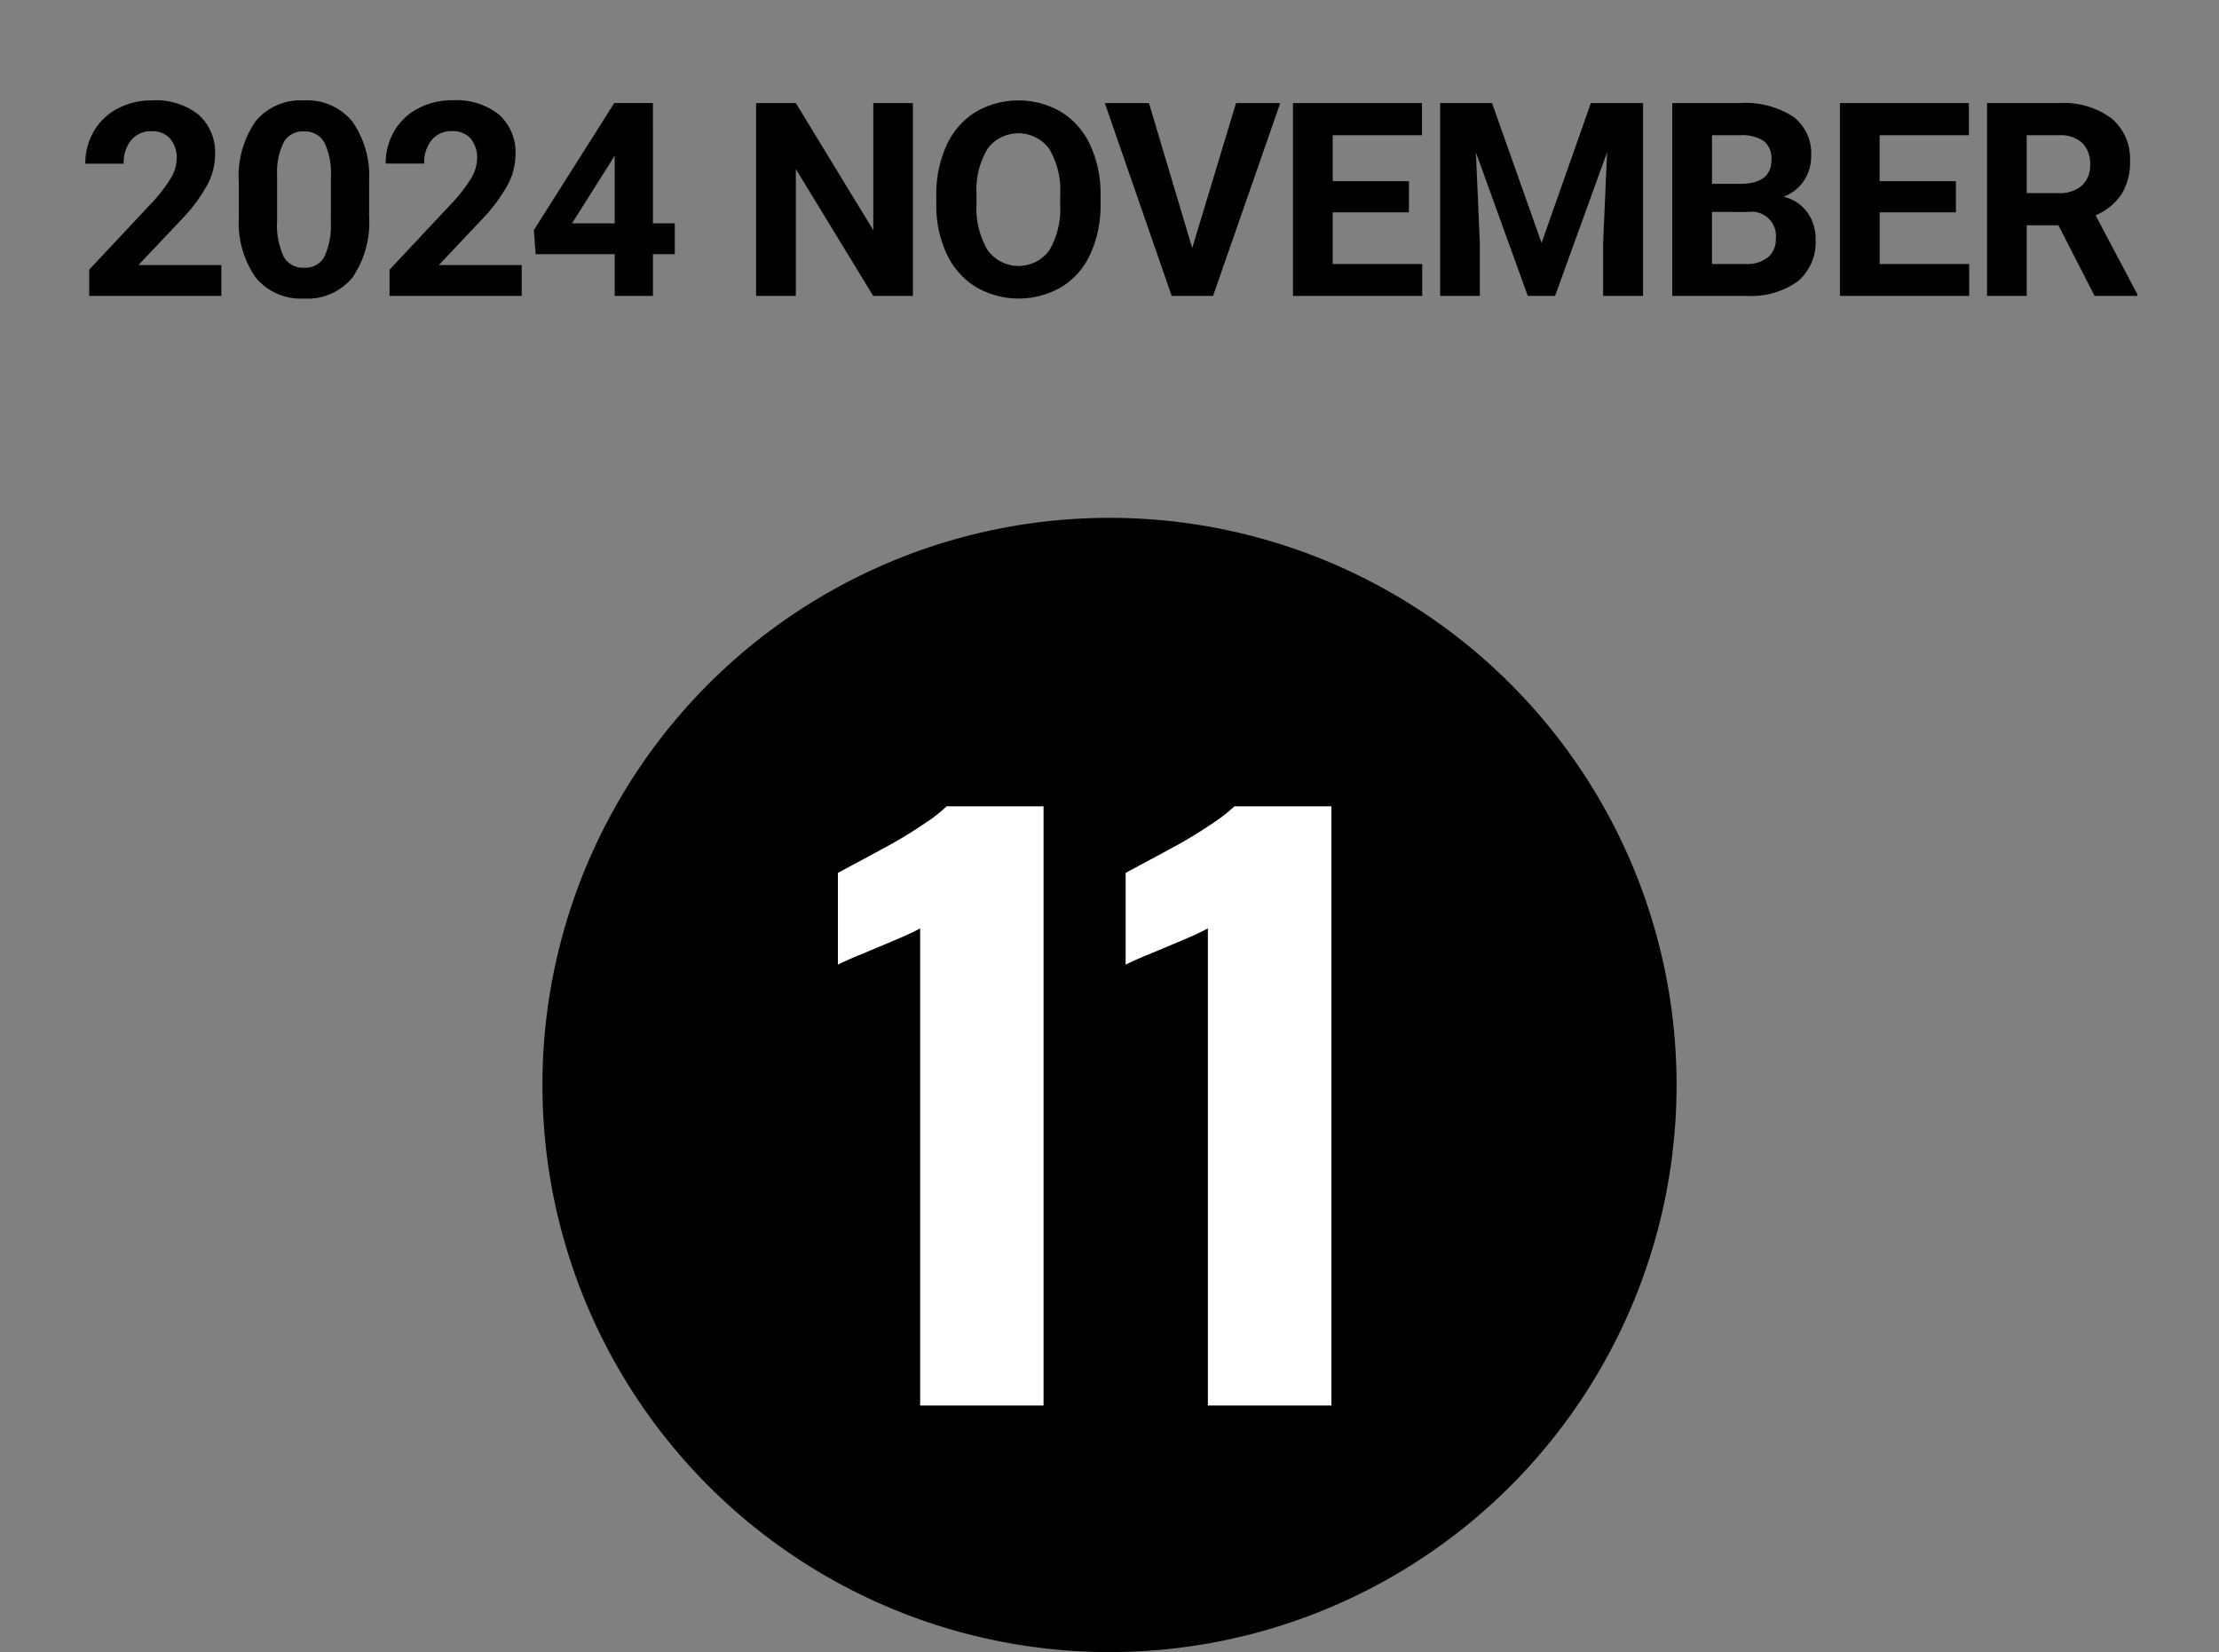 <svg xmlns="http://www.w3.org/2000/svg" width="90" height="67" viewBox="0 0 90 67">
  <rect x="0" y="0" width="90" height="67" fill="#808080" stroke="none"/>
  <g id="グループ_19032" data-name="グループ 19032" transform="translate(-995 -315)">
    <g id="グループ_3159" data-name="グループ 3159">
      <g id="グループ_3098" data-name="グループ 3098" transform="translate(78 -30)">
        <circle id="楕円形_4" data-name="楕円形 4" cx="23" cy="23" r="23" transform="translate(939 366)"/>
        <path id="パス_36231" data-name="パス 36231" d="M8.32,36V16.65q-.33.18-.75.36t-.885.375l-.9.375q-.435.18-.8.36V14.4q.33-.18.93-.5t1.29-.7q.69-.39,1.29-.8a6.288,6.288,0,0,0,.9-.7h3.93V36Zm11.67,0V16.65q-.33.18-.75.36t-.885.375l-.9.375q-.435.18-.8.36V14.4q.33-.18.93-.5t1.29-.7q.69-.39,1.29-.8a6.288,6.288,0,0,0,.9-.7H25V36Z" transform="translate(946 366)" fill="#fff"/>
      </g>
      <path id="パス_36230" data-name="パス 36230" d="M8.977,12H3.617V10.937l2.53-2.7a6.241,6.241,0,0,0,.771-.994,1.6,1.6,0,0,0,.25-.806A1.2,1.2,0,0,0,6.9,5.622a.95.95,0,0,0-.752-.3,1.025,1.025,0,0,0-.83.363,1.436,1.436,0,0,0-.3.953H3.461A2.564,2.564,0,0,1,3.8,5.334a2.4,2.4,0,0,1,.964-.927,2.93,2.93,0,0,1,1.413-.336,2.775,2.775,0,0,1,1.877.58,2.052,2.052,0,0,1,.669,1.638,2.629,2.629,0,0,1-.3,1.182,6.567,6.567,0,0,1-1.031,1.4L5.615,10.749H8.977Zm5.994-3.233a3.962,3.962,0,0,1-.671,2.481,2.344,2.344,0,0,1-1.966.859,2.36,2.36,0,0,1-1.955-.843,3.846,3.846,0,0,1-.693-2.417V7.408a3.91,3.91,0,0,1,.679-2.487,2.361,2.361,0,0,1,1.958-.849,2.363,2.363,0,0,1,1.955.841,3.834,3.834,0,0,1,.693,2.414ZM13.42,7.188a2.858,2.858,0,0,0-.266-1.415.9.9,0,0,0-.83-.443.883.883,0,0,0-.808.422,2.675,2.675,0,0,0-.277,1.319v1.9a3,3,0,0,0,.26,1.421.887.887,0,0,0,.835.465.872.872,0,0,0,.822-.446,2.929,2.929,0,0,0,.263-1.364ZM21.16,12H15.8V10.937l2.53-2.7a6.241,6.241,0,0,0,.771-.994,1.6,1.6,0,0,0,.25-.806,1.2,1.2,0,0,0-.263-.819.95.95,0,0,0-.752-.3,1.025,1.025,0,0,0-.83.363,1.436,1.436,0,0,0-.3.953H15.643a2.564,2.564,0,0,1,.341-1.305,2.4,2.4,0,0,1,.964-.927,2.93,2.93,0,0,1,1.413-.336,2.775,2.775,0,0,1,1.877.58,2.052,2.052,0,0,1,.669,1.638,2.629,2.629,0,0,1-.3,1.182,6.567,6.567,0,0,1-1.031,1.4L17.8,10.749H21.16Zm5.323-2.943h.886v1.251h-.886V12H24.93V10.308H21.724l-.07-.978,3.26-5.151h1.568Zm-3.282,0H24.93V6.3l-.1.177ZM37.026,12H35.415L32.278,6.854V12H30.667V4.18h1.611L35.42,9.336V4.18h1.606Zm7.611-3.733a4.721,4.721,0,0,1-.408,2.025,3.074,3.074,0,0,1-1.168,1.343,3.452,3.452,0,0,1-3.478.005A3.1,3.1,0,0,1,38.4,10.305a4.586,4.586,0,0,1-.424-2V7.923a4.7,4.7,0,0,1,.416-2.033A3.1,3.1,0,0,1,39.57,4.542a3.447,3.447,0,0,1,3.475,0A3.1,3.1,0,0,1,44.221,5.89a4.683,4.683,0,0,1,.416,2.028ZM43,7.913a3.291,3.291,0,0,0-.44-1.869,1.556,1.556,0,0,0-2.508-.008,3.253,3.253,0,0,0-.446,1.85v.381a3.332,3.332,0,0,0,.44,1.858,1.542,1.542,0,0,0,2.514.024A3.313,3.313,0,0,0,43,8.294Zm5.355,2.148L50.132,4.18h1.794L49.2,12H47.522L44.81,4.18H46.6Zm8.787-1.45H54.053v2.095h3.631V12H52.442V4.18h5.231V5.485h-3.62V7.349h3.094ZM60.515,4.18l2.009,5.672,2-5.672h2.116V12H65.021V9.862l.161-3.69L63.072,12H61.965L59.86,6.178l.161,3.685V12H58.41V4.18ZM67.825,12V4.18h2.739a3.6,3.6,0,0,1,2.159.545,1.864,1.864,0,0,1,.736,1.6,1.767,1.767,0,0,1-.3,1.012,1.706,1.706,0,0,1-.822.642,1.651,1.651,0,0,1,.948.607A1.794,1.794,0,0,1,73.637,9.7a2.064,2.064,0,0,1-.72,1.708A3.24,3.24,0,0,1,70.865,12Zm1.611-3.405v2.111h1.38a1.332,1.332,0,0,0,.889-.271.93.93,0,0,0,.32-.749.982.982,0,0,0-1.112-1.09Zm0-1.139h1.192q1.219-.021,1.219-.972a.9.9,0,0,0-.309-.765,1.624,1.624,0,0,0-.975-.234H69.437ZM79.33,8.611H76.237v2.095h3.631V12H74.625V4.18h5.231V5.485h-3.62V7.349H79.33Zm4.157.526H82.2V12H80.593V4.18H83.5a3.285,3.285,0,0,1,2.138.618,2.132,2.132,0,0,1,.752,1.746,2.406,2.406,0,0,1-.346,1.335,2.363,2.363,0,0,1-1.05.851l1.692,3.2V12H84.954ZM82.2,7.832h1.3a1.331,1.331,0,0,0,.94-.309,1.1,1.1,0,0,0,.333-.851,1.182,1.182,0,0,0-.314-.87,1.306,1.306,0,0,0-.964-.317H82.2Z" transform="translate(995 315)"/>
    </g>
    <rect id="長方形_5341" data-name="長方形 5341" width="90" height="67" transform="translate(995 315)" fill="none"/>
  </g>
</svg>
